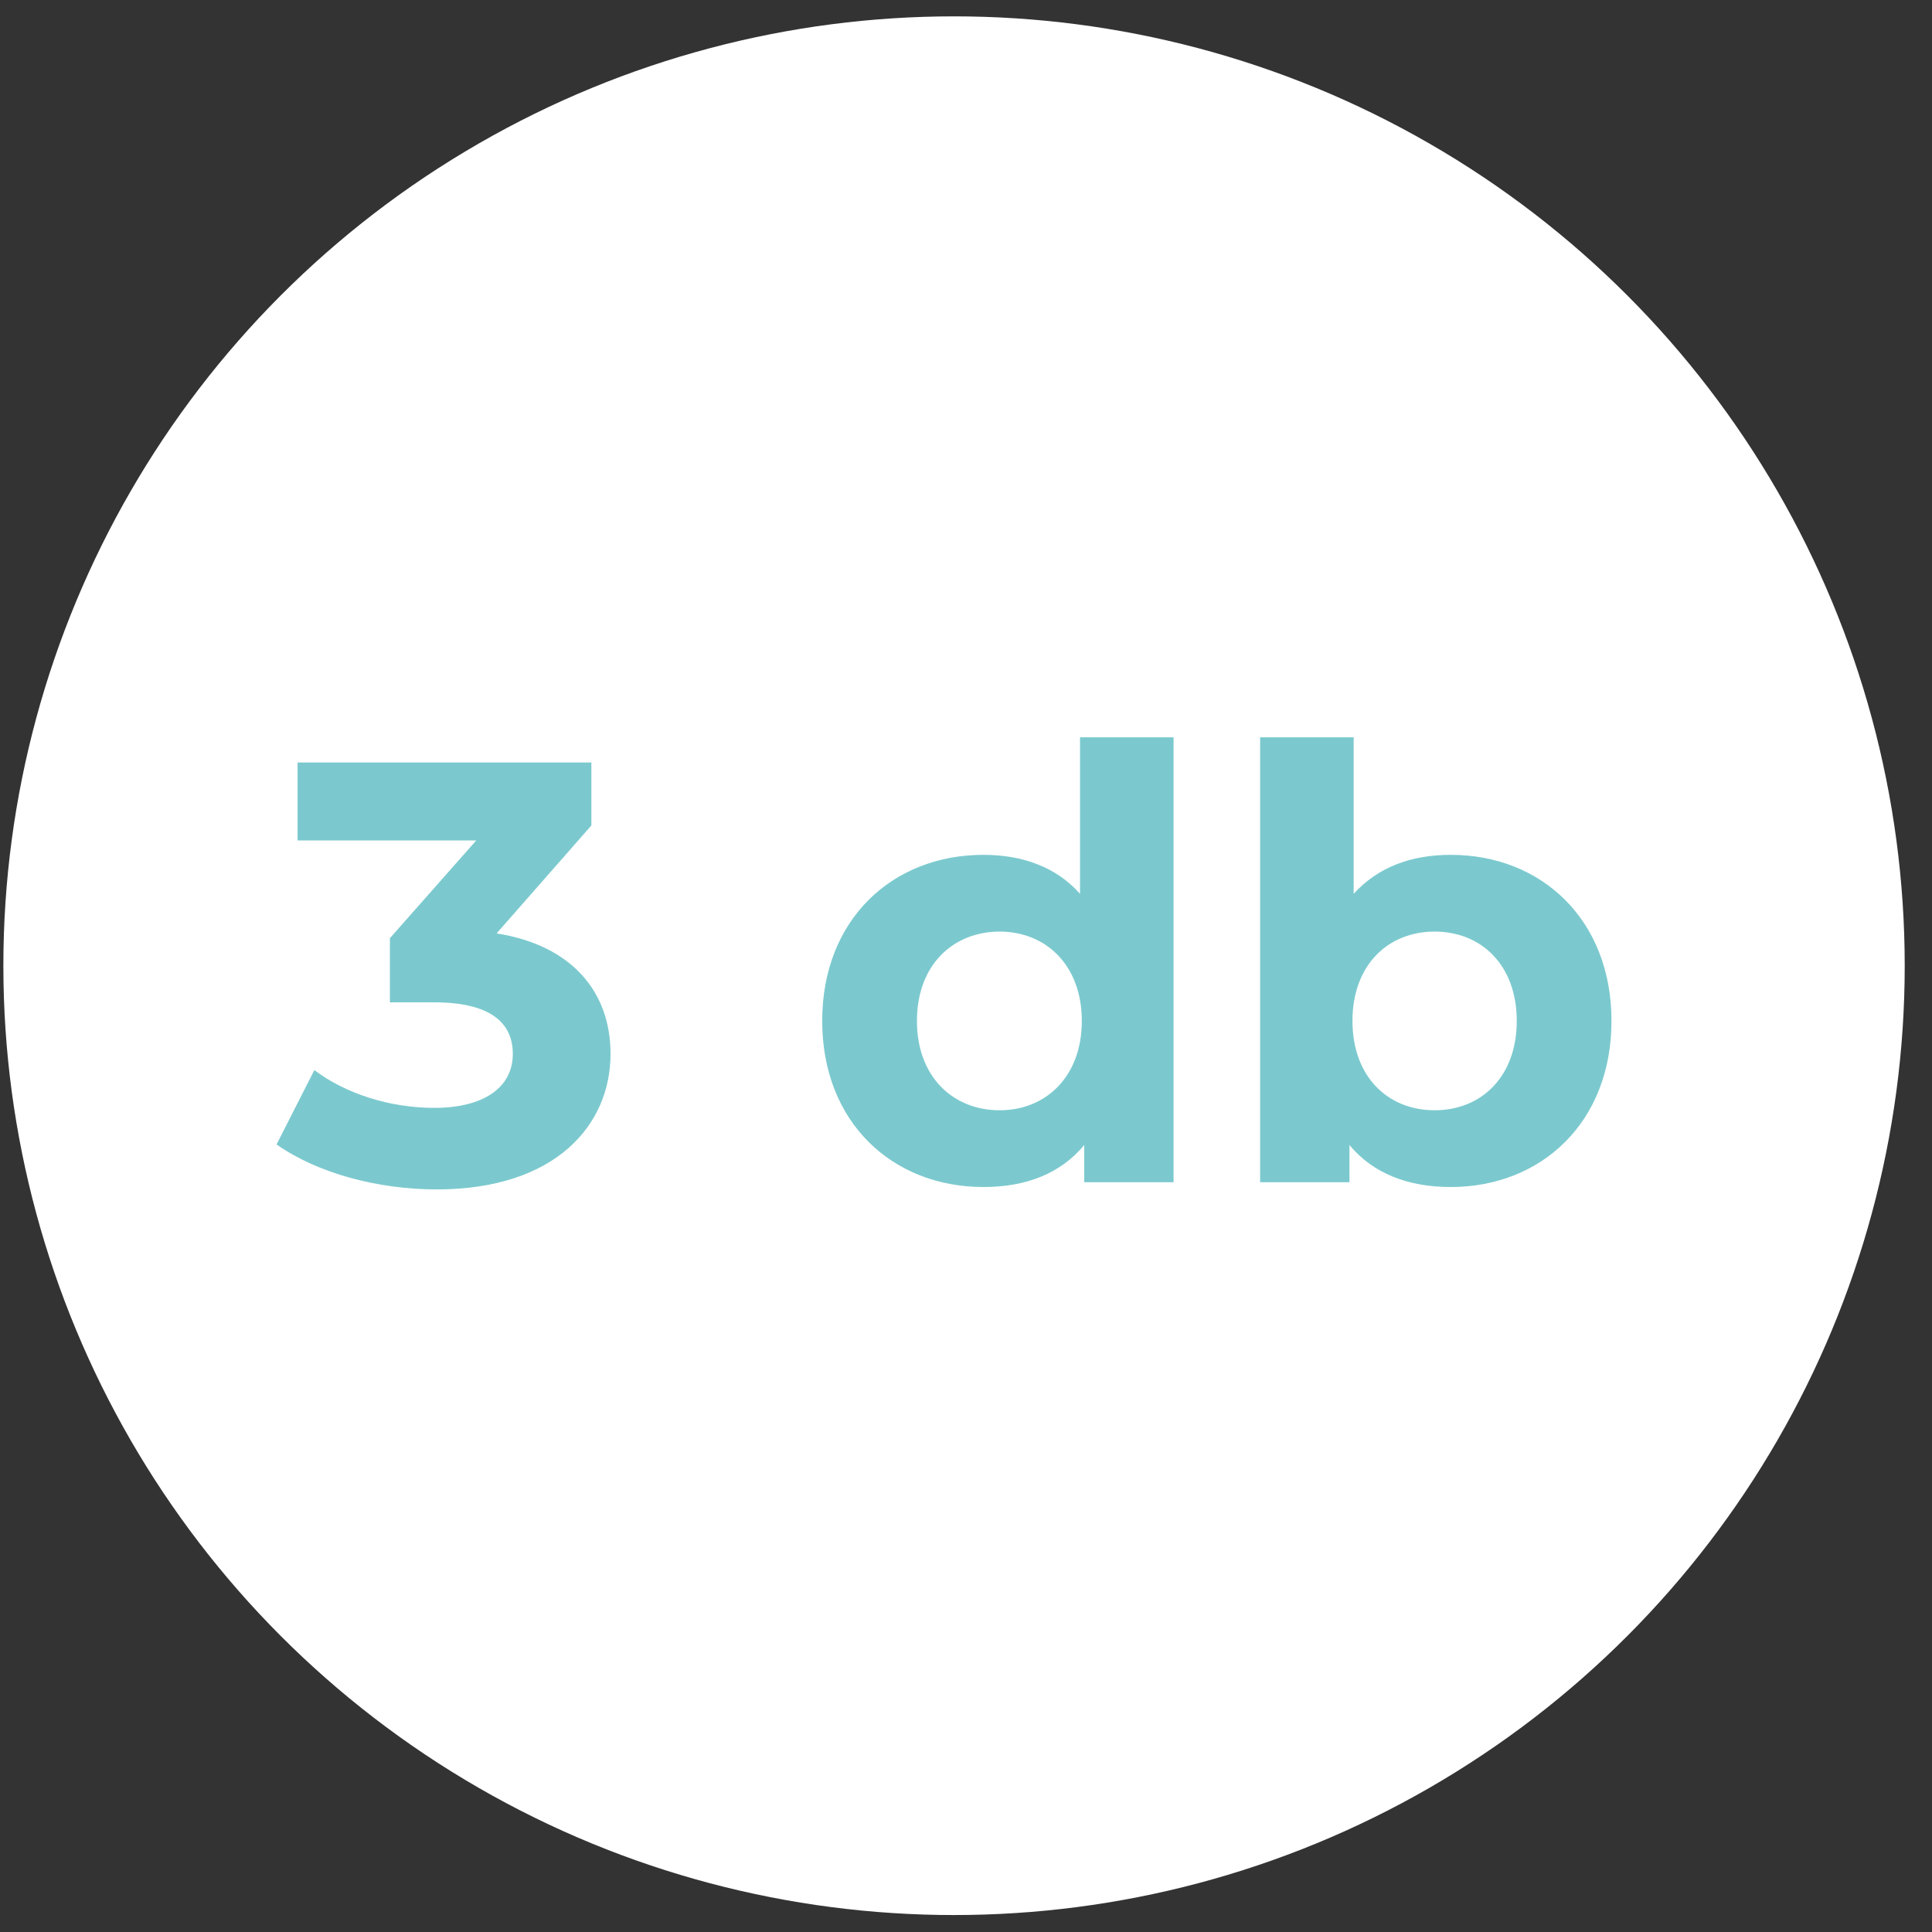 <svg width="58" height="58" viewBox="0 0 58 58" fill="none" xmlns="http://www.w3.org/2000/svg">
<rect x="0" y="0" width="58" height="58" fill="#333333" stroke="none"/>
<ellipse cx="28.641" cy="28.991" rx="28.54" ry="28.5" fill="white"/>
<path d="M14.909 28.021C17.177 28.381 18.329 29.785 18.329 31.639C18.329 33.763 16.691 35.707 13.109 35.707C11.345 35.707 9.527 35.221 8.303 34.357L9.437 32.125C10.391 32.845 11.723 33.259 13.037 33.259C14.495 33.259 15.395 32.665 15.395 31.639C15.395 30.685 14.693 30.091 13.037 30.091H11.705V28.165L14.297 25.231H8.933V22.891H17.753V24.781L14.909 28.021ZM32.423 22.135H35.231V35.491H32.549V34.375C31.847 35.221 30.821 35.635 29.525 35.635C26.789 35.635 24.683 33.691 24.683 30.649C24.683 27.607 26.789 25.663 29.525 25.663C30.713 25.663 31.721 26.041 32.423 26.833V22.135ZM30.011 33.331C31.397 33.331 32.477 32.323 32.477 30.649C32.477 28.975 31.397 27.967 30.011 27.967C28.607 27.967 27.527 28.975 27.527 30.649C27.527 32.323 28.607 33.331 30.011 33.331ZM43.554 25.663C46.272 25.663 48.378 27.607 48.378 30.649C48.378 33.691 46.272 35.635 43.554 35.635C42.258 35.635 41.214 35.221 40.512 34.375V35.491H37.83V22.135H40.638V26.833C41.358 26.041 42.348 25.663 43.554 25.663ZM43.068 33.331C44.472 33.331 45.534 32.323 45.534 30.649C45.534 28.975 44.472 27.967 43.068 27.967C41.664 27.967 40.602 28.975 40.602 30.649C40.602 32.323 41.664 33.331 43.068 33.331Z" fill="#7BC9CE"/>
</svg>
